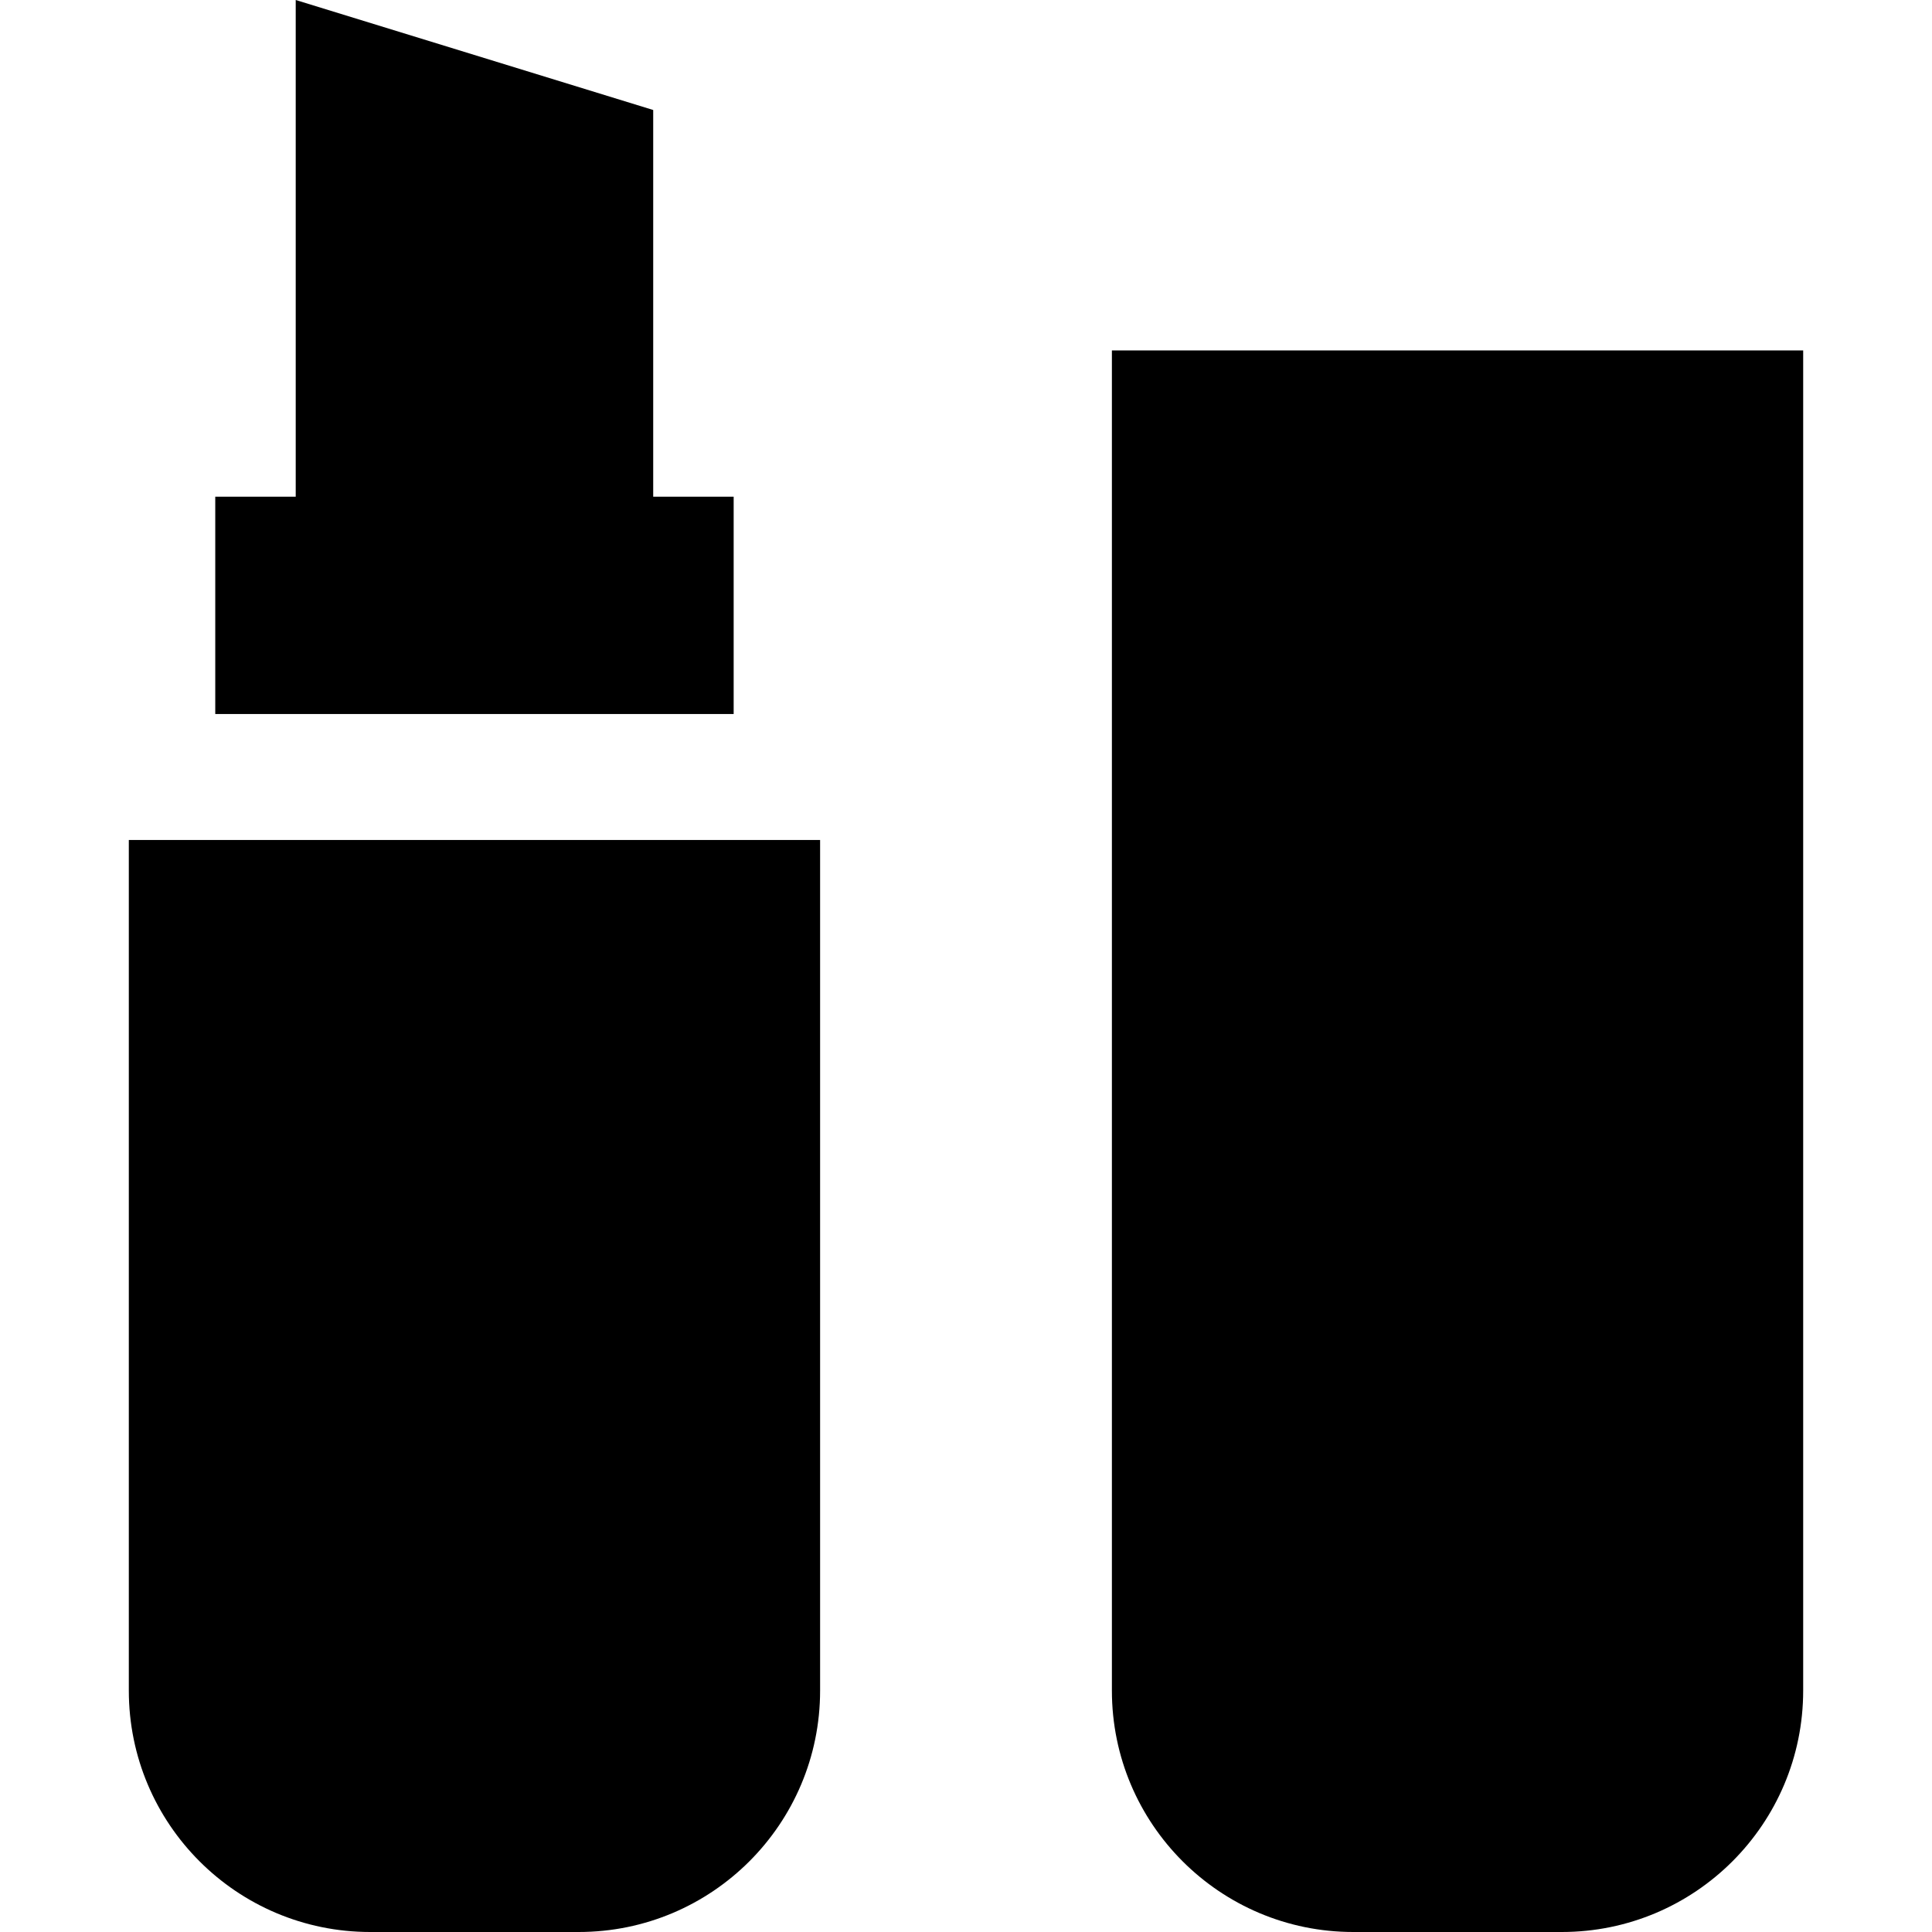 <svg width="62" height="62" viewBox="0 0 62 62" fill="none" xmlns="http://www.w3.org/2000/svg">
<g clip-path="url(#clip0_7_11406)">
<path d="M35.682 11.246V54.253C35.682 58.531 39.15 62 43.429 62H50.119C54.398 62 57.866 58.532 57.866 54.253V11.246H35.682Z" fill="black"/>
<path d="M20.962 15.939V3.53L9.49 0V15.939H6.908V22.913H23.544V15.939H20.962Z" fill="black"/>
<path d="M4.134 26.956V54.253C4.134 58.532 7.602 62 11.881 62H18.571C22.85 62 26.318 58.532 26.318 54.253V26.956H4.134Z" fill="black"/>
</g>
<defs>
<clipPath id="clip0_7_11406">
<rect width="62" height="62" fill="white"/>
</clipPath>
</defs>
</svg>
